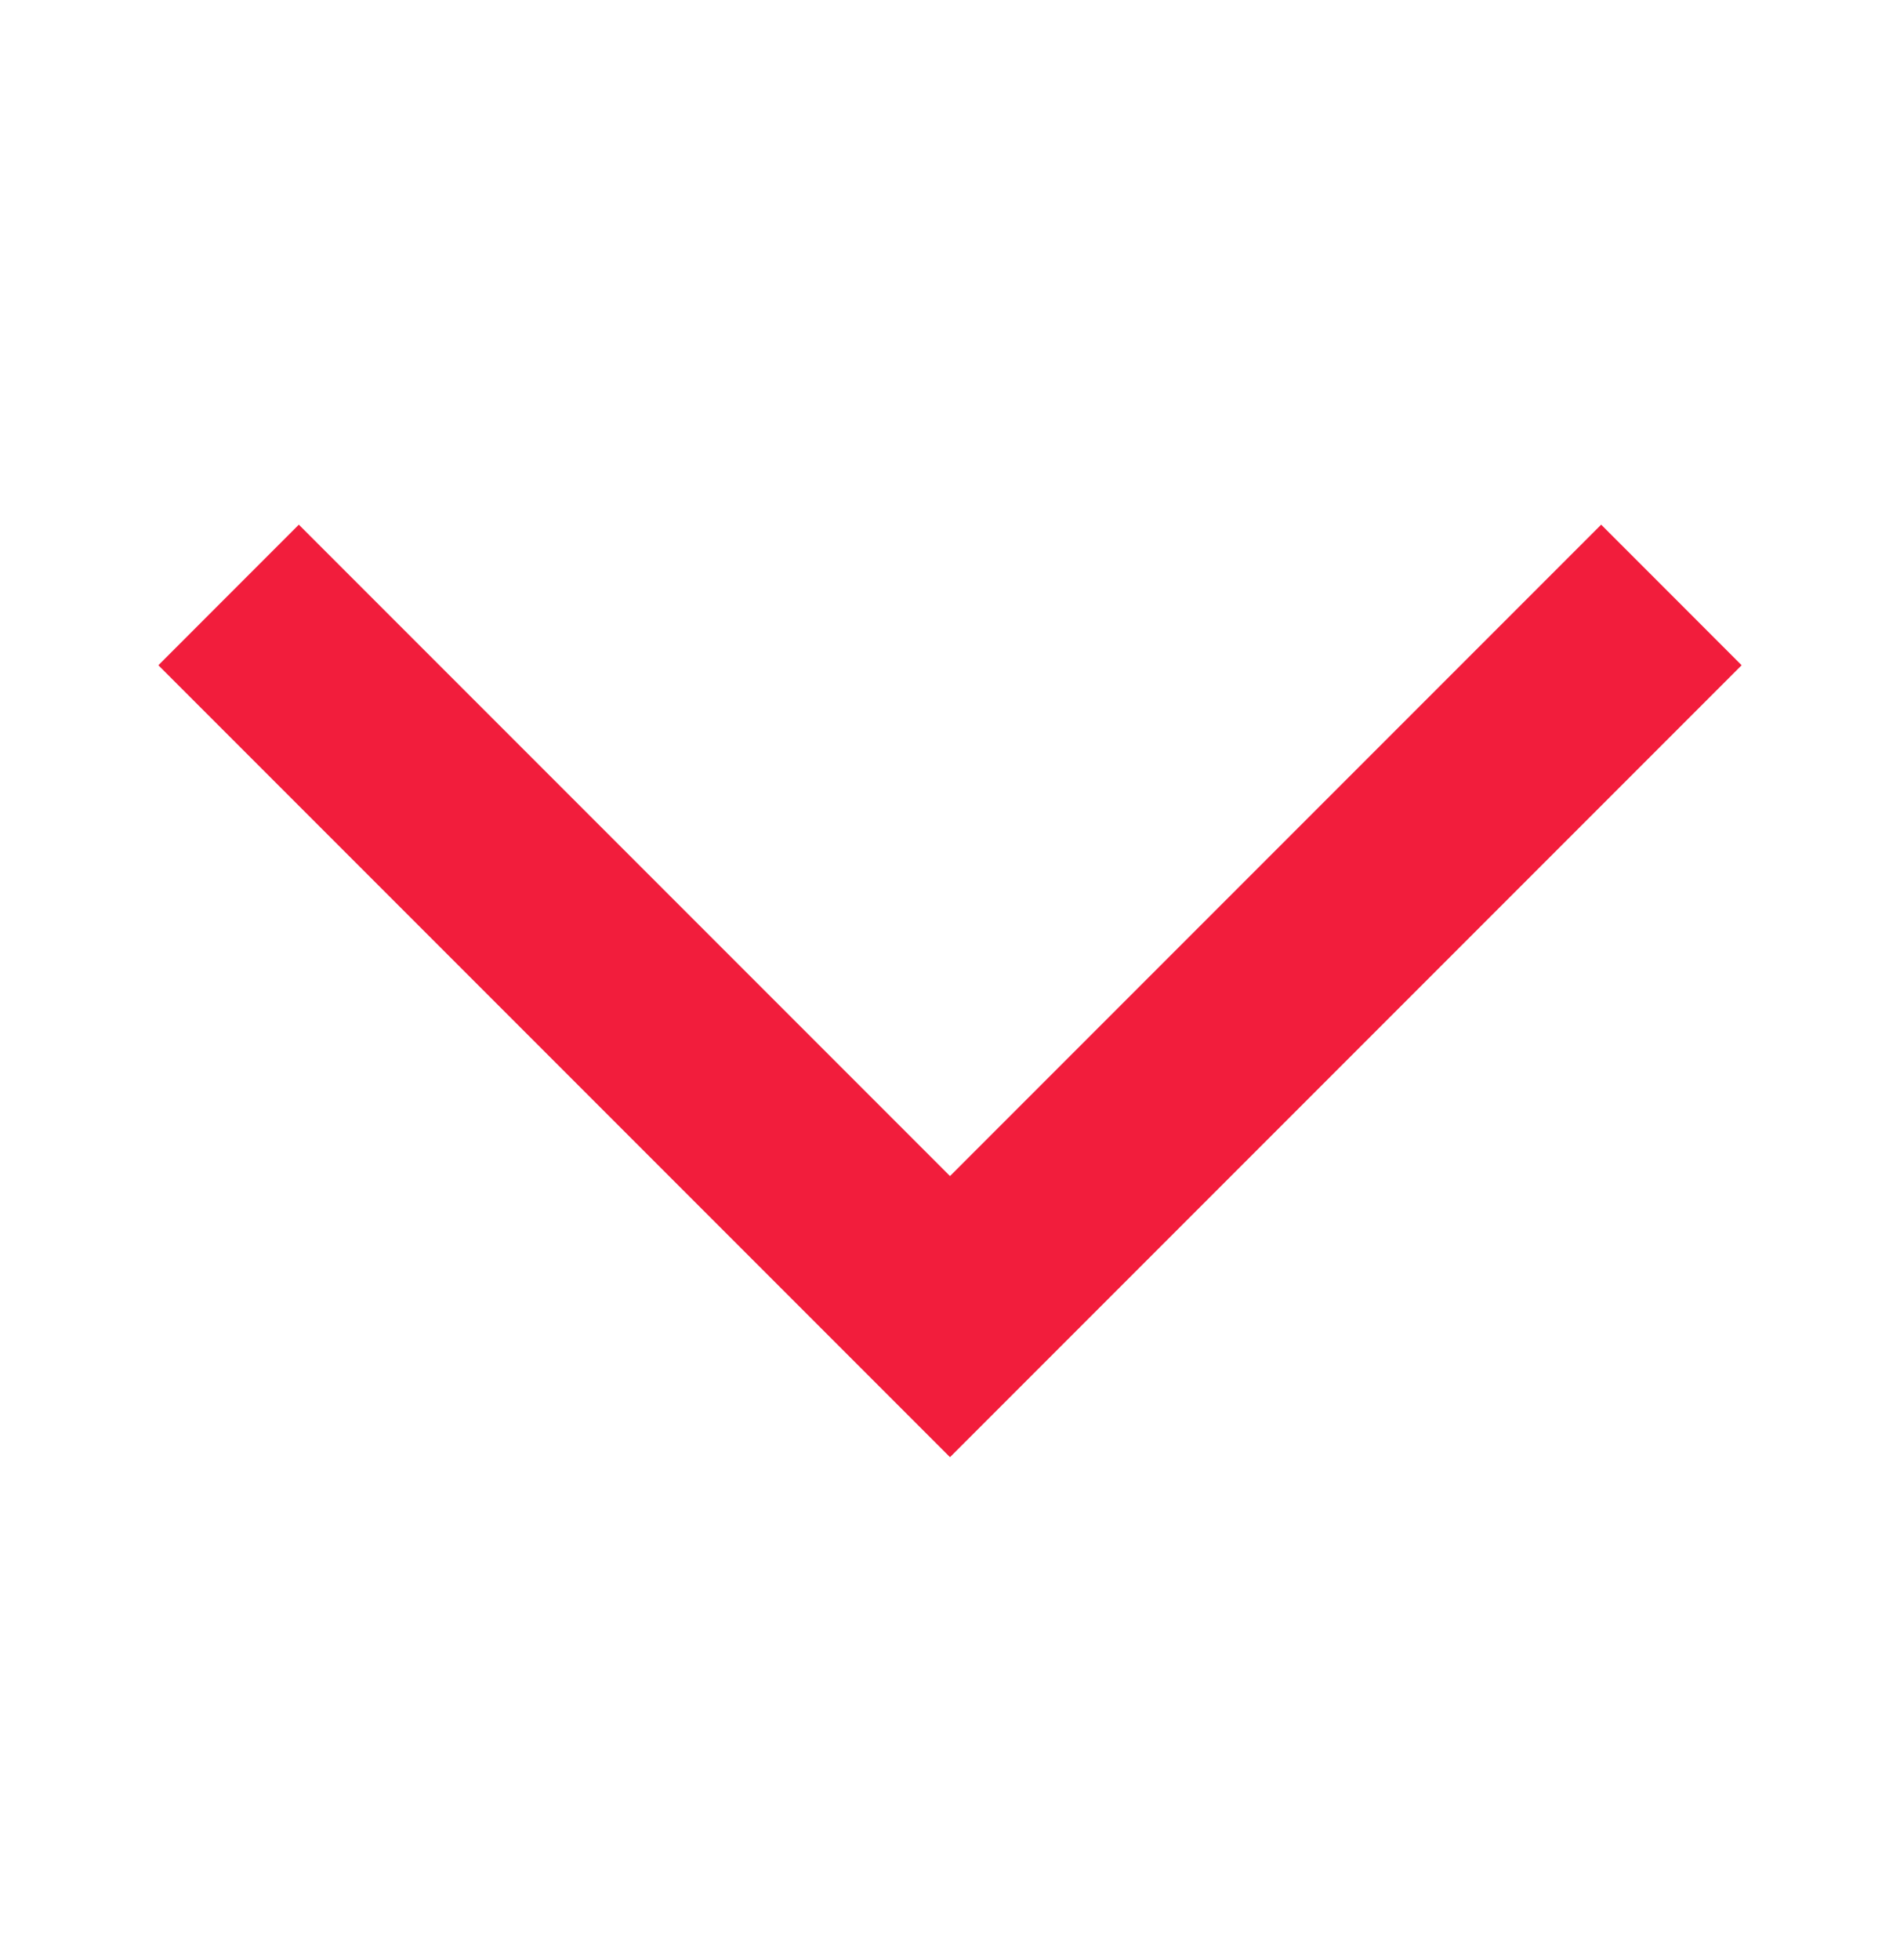 <svg width="32" height="33" viewBox="0 0 32 33" fill="none" xmlns="http://www.w3.org/2000/svg">
<mask id="mask0_57_87" style="mask-type:alpha" maskUnits="userSpaceOnUse" x="0" y="0" width="32" height="33">
<rect x="32" y="0.5" width="32" height="32" transform="rotate(90 32 0.5)" fill="#D9D9D9"/>
</mask>
<g mask="url(#mask0_57_87)">
<path d="M2.667 11.2L5.033 8.833L16 19.8L26.967 8.833L29.333 11.2L16 24.533L2.667 11.2Z" fill="#F21D3C"/>
</g>
</svg>
